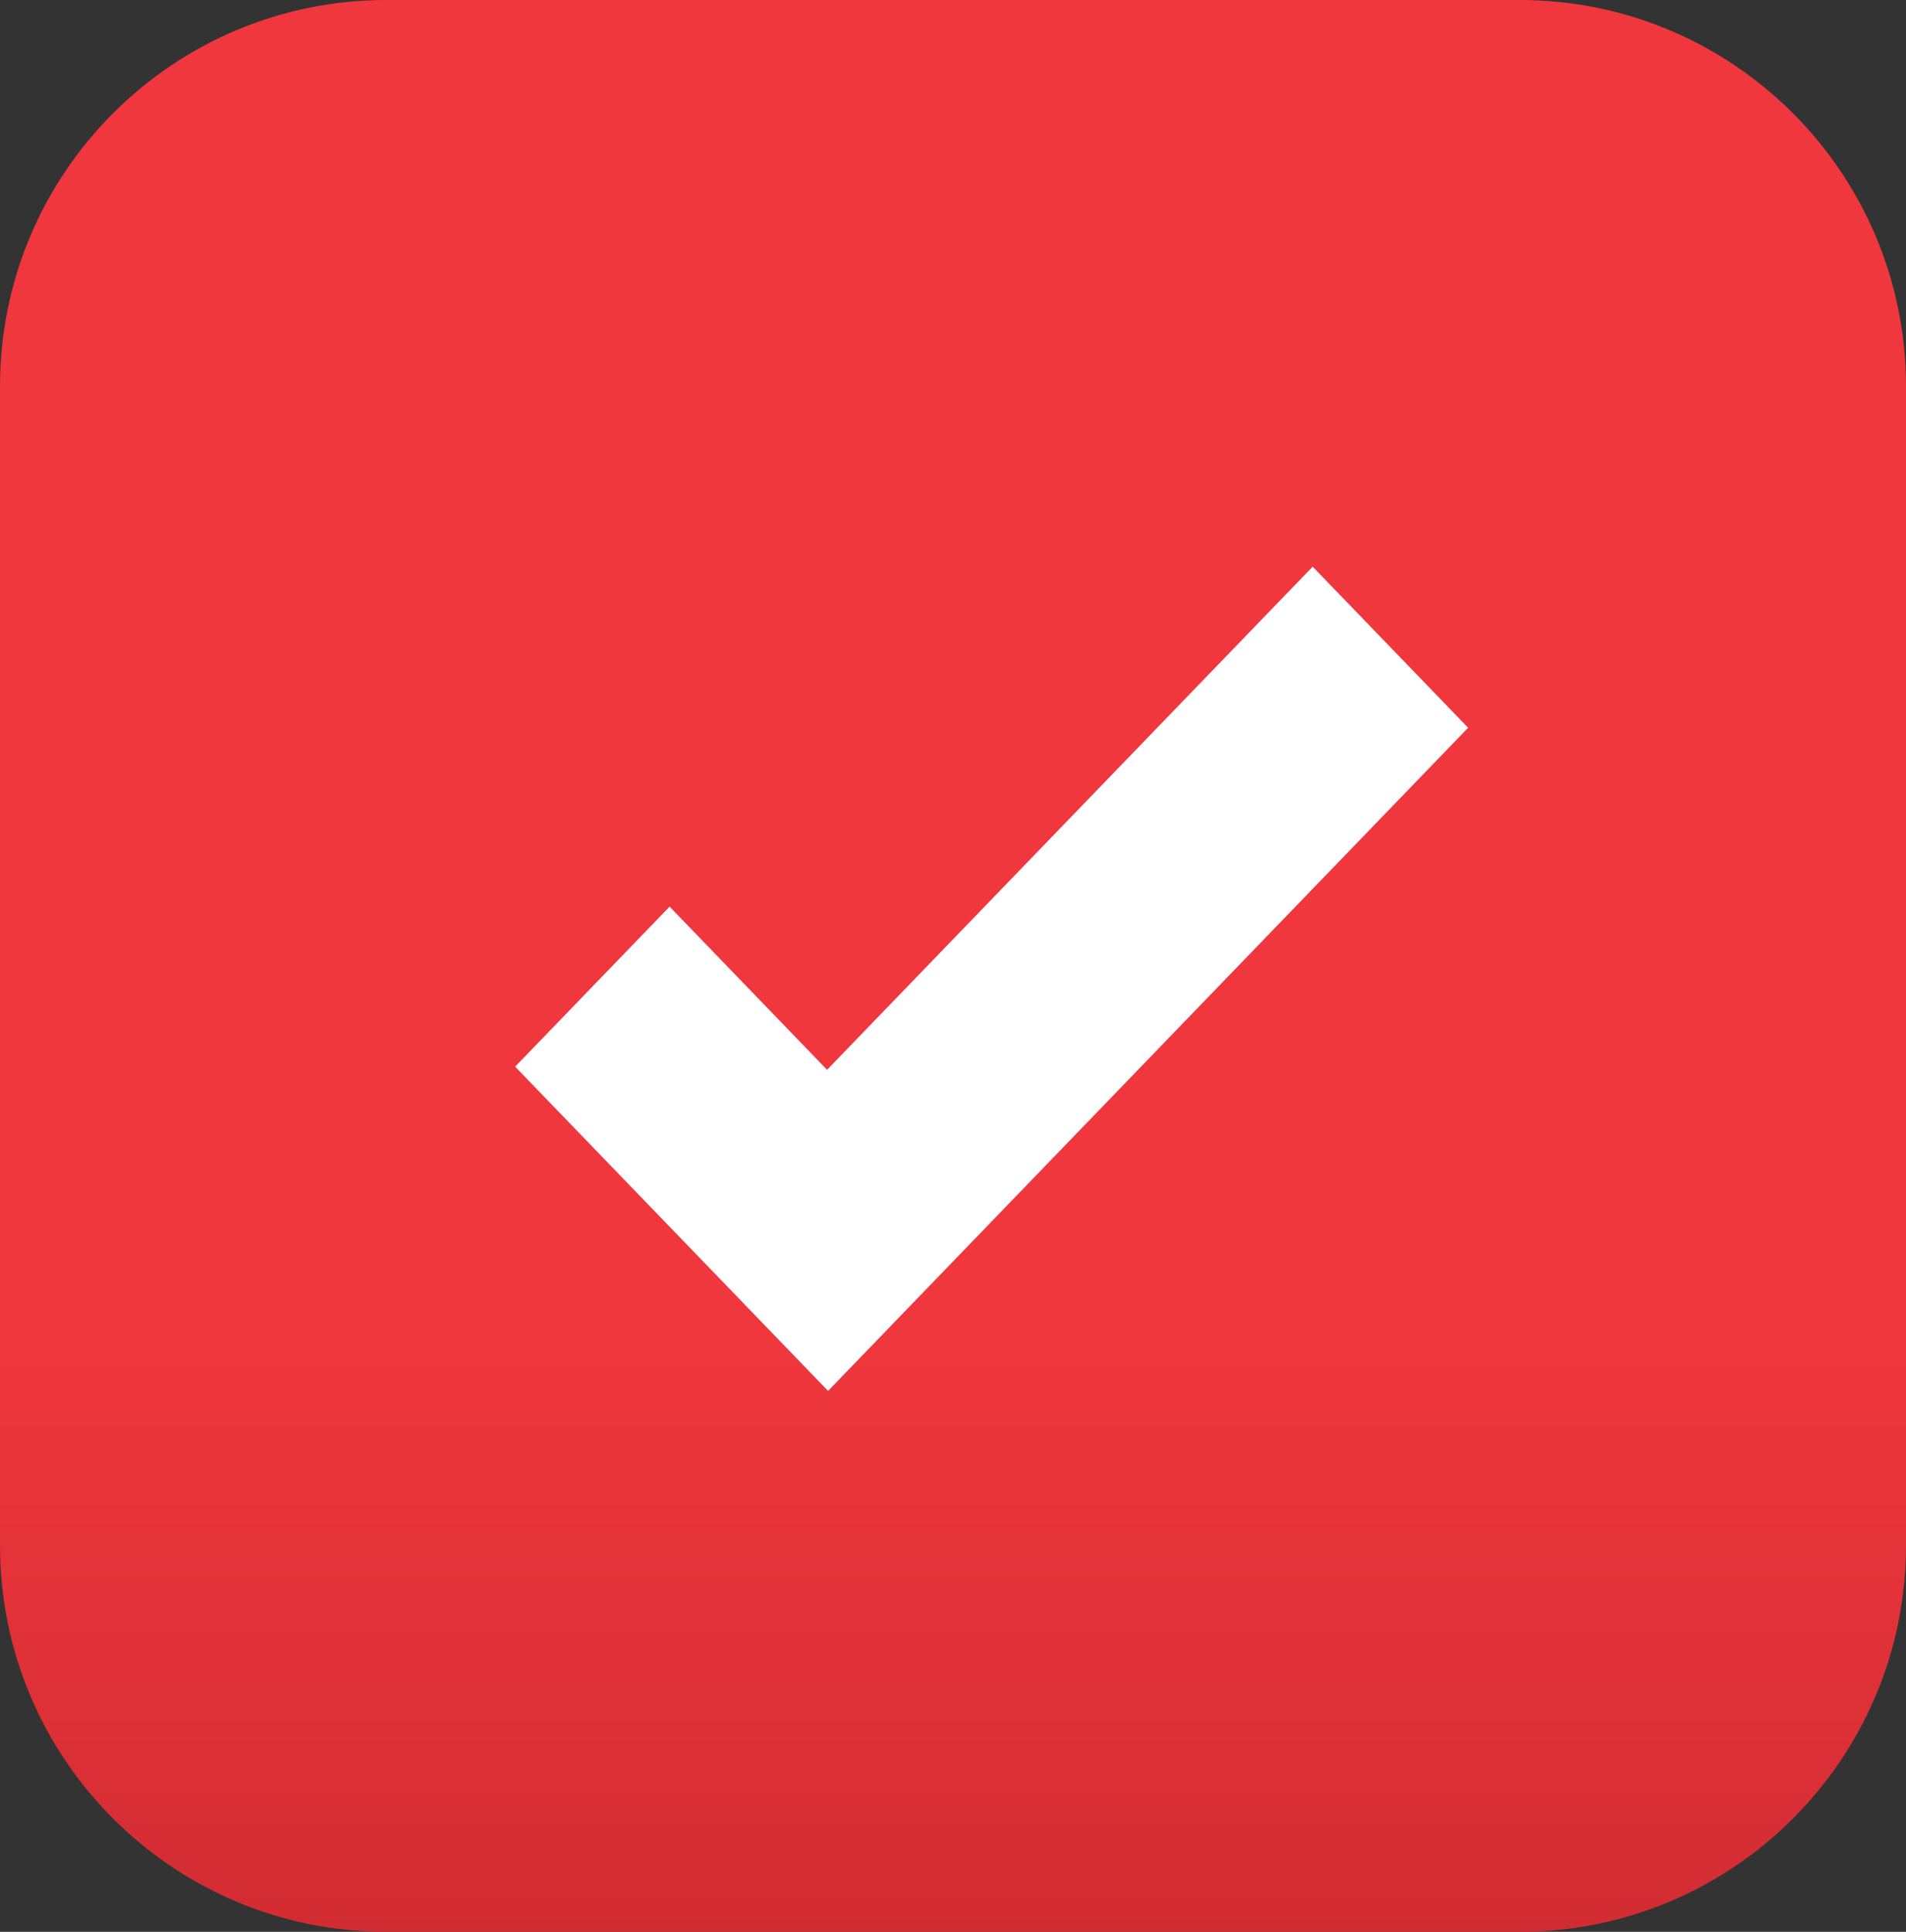 <?xml version="1.0" encoding="UTF-8"?> <svg xmlns="http://www.w3.org/2000/svg" width="74" height="75" viewBox="0 0 74 75" fill="none"><rect x="0" y="0" width="74" height="75" fill="#333333" stroke="none"/><path d="M0 15C0 6.716 6.716 0 15 0H59C67.284 0 74 6.716 74 15V60C74 68.284 67.284 75 59 75H15C6.716 75 0 68.284 0 60V15Z" fill="url(#paint0_linear_183_6297)"></path><path d="M50.964 22L32.111 41.533L25.997 35.198L20 41.411L32.15 54L57 28.254L50.964 22Z" fill="white"></path><defs><linearGradient id="paint0_linear_183_6297" x1="37" y1="51.878" x2="37" y2="116.969" gradientUnits="userSpaceOnUse"><stop stop-color="#F0373E"></stop><stop offset="1" stop-color="#9B181E"></stop></linearGradient></defs></svg> 